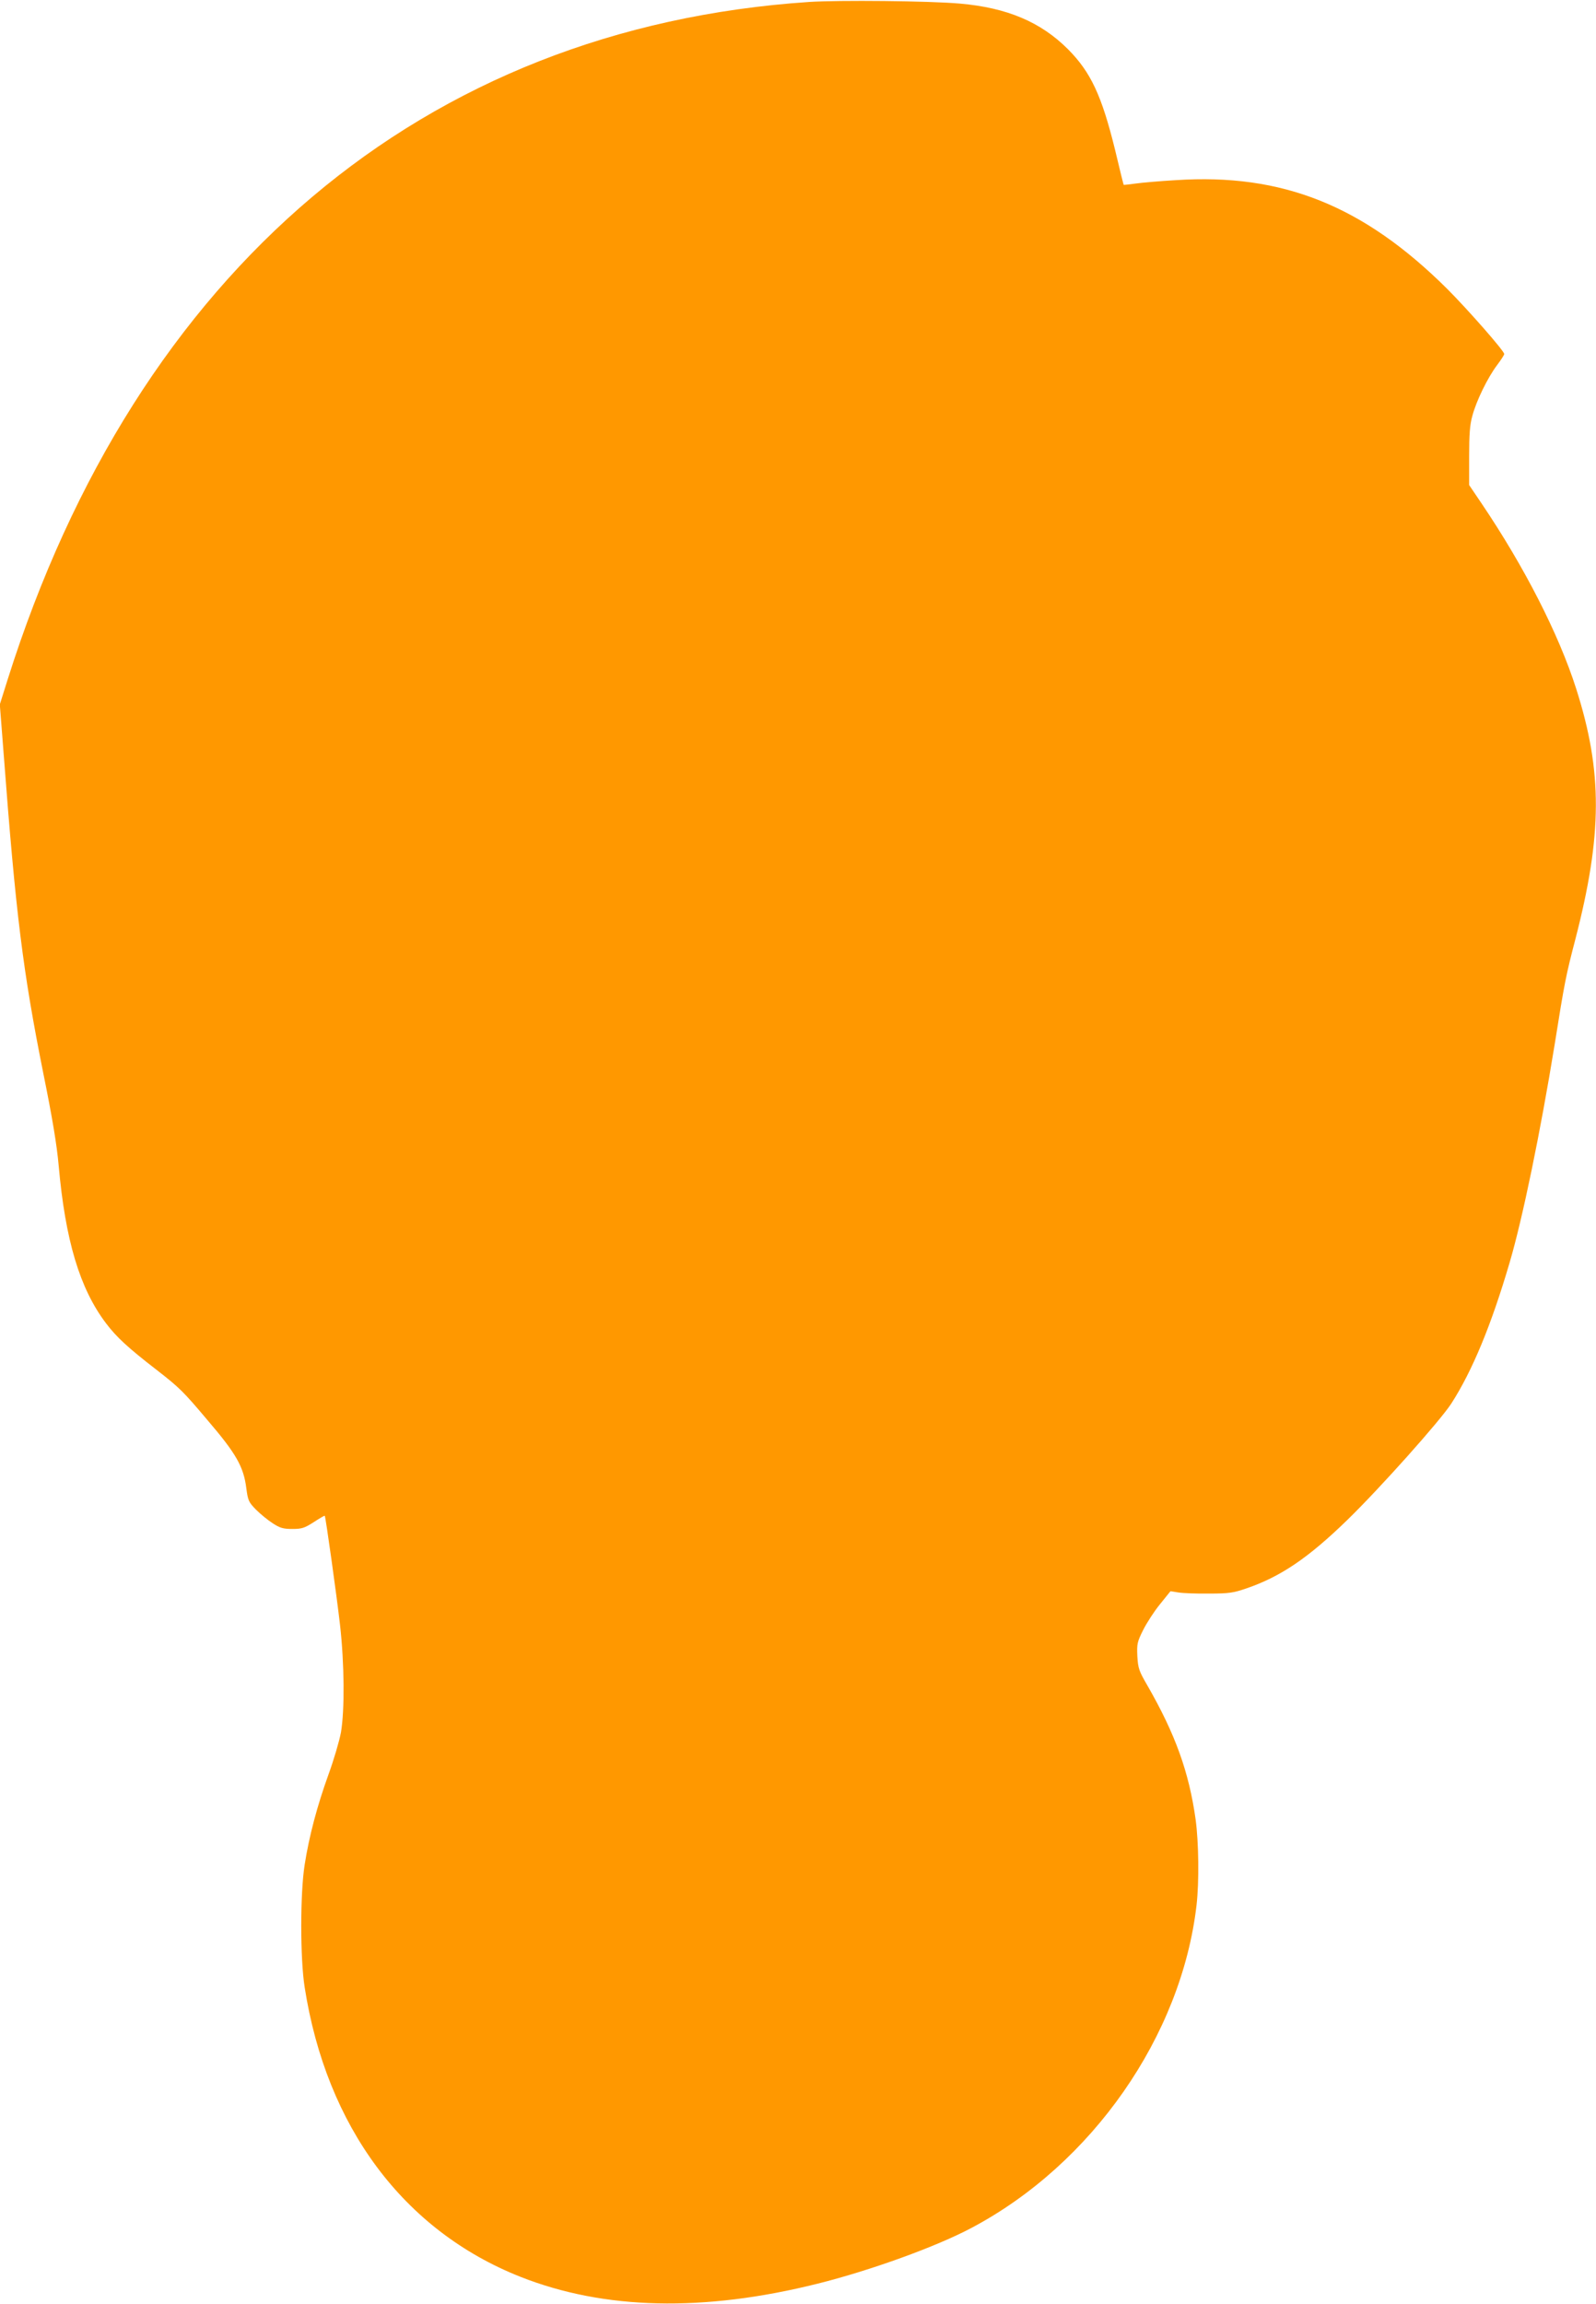 <?xml version="1.0" standalone="no"?>
<!DOCTYPE svg PUBLIC "-//W3C//DTD SVG 20010904//EN"
 "http://www.w3.org/TR/2001/REC-SVG-20010904/DTD/svg10.dtd">
<svg version="1.0" xmlns="http://www.w3.org/2000/svg"
 width="887pt" height="1280pt" viewBox="0 0 887 1280"
 preserveAspectRatio="xMidYMid meet">
<g transform="translate(0,1280) scale(0.1,-0.1)"
fill="#ff9800" stroke="none">
<path d="M4495 12789 c-2142 -144 -3734 -1490 -4452 -3763 l-44 -140 21 -270
c68 -898 107 -1211 221 -1781 50 -246 75 -397 85 -510 37 -416 117 -684 263
-877 59 -78 122 -136 285 -262 122 -95 145 -117 278 -275 162 -189 202 -261
217 -380 9 -68 13 -77 53 -118 24 -24 65 -58 93 -76 41 -27 59 -32 110 -32 53
0 67 5 119 38 32 21 59 37 61 35 5 -6 66 -442 85 -608 24 -214 26 -470 5 -595
-9 -48 -40 -154 -70 -236 -62 -172 -107 -340 -132 -501 -25 -159 -25 -519 0
-678 121 -777 550 -1353 1199 -1610 465 -184 1018 -197 1653 -38 292 73 658
205 855 310 670 355 1166 1067 1250 1793 15 131 12 348 -5 475 -37 265 -113
475 -268 745 -47 81 -52 95 -56 163 -3 68 -1 79 32 145 20 40 62 105 94 144
l58 72 45 -7 c25 -4 101 -7 170 -6 109 0 135 4 205 28 191 65 345 169 563 381
181 176 516 551 578 647 116 180 222 435 324 783 72 244 171 724 250 1210 55
346 63 386 115 585 151 584 152 932 5 1393 -97 304 -288 677 -524 1027 l-71
105 0 160 c0 122 4 176 18 225 22 83 85 212 137 281 22 29 40 57 40 62 0 17
-203 248 -317 362 -466 463 -916 643 -1508 604 -88 -5 -189 -14 -225 -19 -35
-5 -65 -8 -65 -7 -1 1 -23 89 -48 195 -74 301 -135 431 -261 558 -152 152
-339 231 -601 254 -168 15 -673 20 -840 9z"/>
</g>
</svg>
